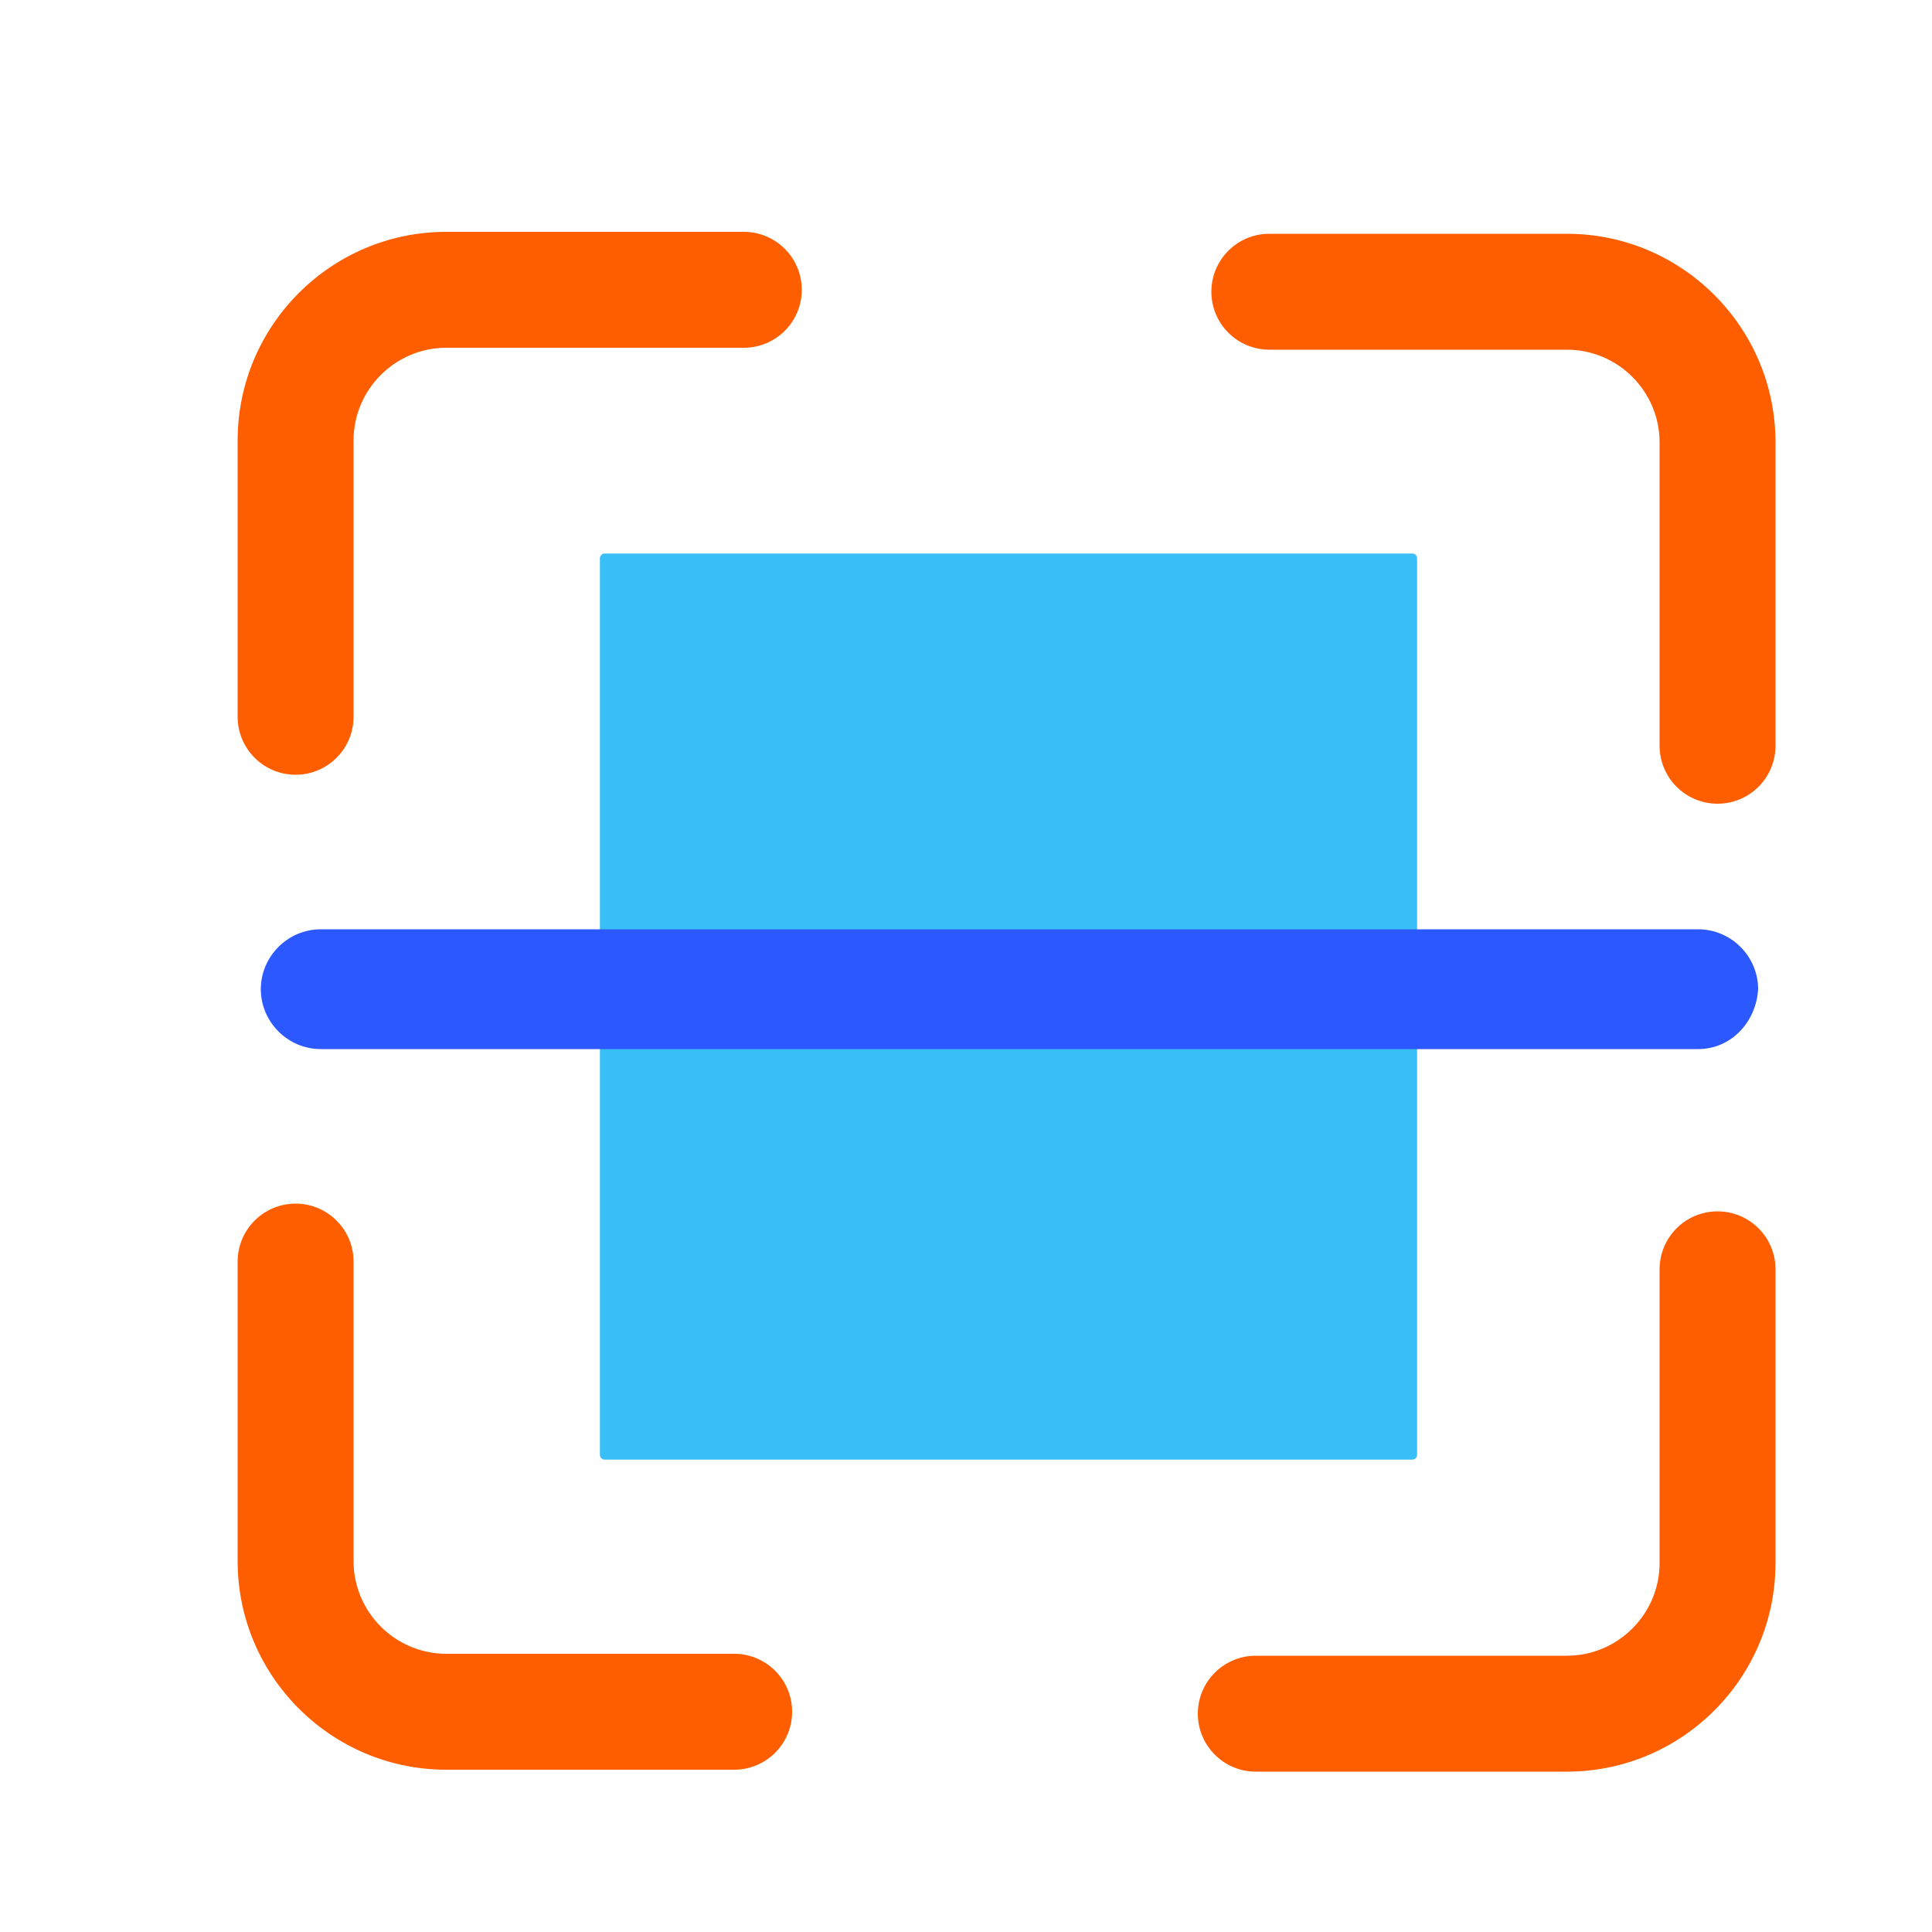 <?xml version="1.0" encoding="UTF-8"?> <svg xmlns="http://www.w3.org/2000/svg" width="200" height="200" viewBox="0 0 200 200" fill="none"><g clip-path="url(#clip0_6007_9371)"><path d="M146.2 57.8H62.6V150.6H146.2V57.8Z" fill="#39BFF8" stroke="#39BFF8" stroke-miterlimit="10" stroke-linecap="round" stroke-linejoin="round"></path><path fill-rule="evenodd" clip-rule="evenodd" d="M177.8 125.4C181.114 125.4 183.8 128.086 183.8 131.4V161.8C183.8 173.714 174.114 183.4 162.2 183.4H130C126.686 183.4 124 180.714 124 177.4C124 174.086 126.686 171.4 130 171.4H162.2C167.486 171.4 171.8 167.086 171.8 161.8V131.4C171.8 128.086 174.486 125.4 177.8 125.4Z" fill="#FE5E00"></path><path fill-rule="evenodd" clip-rule="evenodd" d="M125.4 30.2C125.4 26.886 128.087 24.2 131.4 24.2H162.2C174.114 24.2 183.8 33.886 183.8 45.8V77.2C183.8 80.514 181.114 83.2 177.8 83.2C174.487 83.2 171.8 80.514 171.8 77.2V45.8C171.8 40.514 167.487 36.2 162.2 36.2H131.4C128.087 36.2 125.4 33.514 125.4 30.2Z" fill="#FE5E00"></path><path fill-rule="evenodd" clip-rule="evenodd" d="M46.2 36C40.913 36 36.6 40.314 36.6 45.6V74.2C36.6 77.514 33.913 80.2 30.6 80.2C27.286 80.2 24.6 77.514 24.6 74.2V45.6C24.6 33.686 34.286 24 46.2 24H77C80.313 24 83 26.686 83 30C83 33.314 80.313 36 77 36H46.2Z" fill="#FE5E00"></path><path fill-rule="evenodd" clip-rule="evenodd" d="M30.6 124.6C33.913 124.6 36.6 127.286 36.6 130.6V161.6C36.6 166.886 40.913 171.2 46.2 171.2H76C79.313 171.2 82 173.886 82 177.2C82 180.514 79.313 183.2 76 183.2H46.2C34.286 183.2 24.6 173.514 24.6 161.6V130.6C24.6 127.286 27.286 124.6 30.6 124.6Z" fill="#FE5E00"></path><path d="M175.8 108.6H33.2C29.8 108.6 27 105.8 27 102.4C27 99 29.8 96.2 33.2 96.2H175.8C179.2 96.2 182 99 182 102.4C181.8 105.8 179.2 108.6 175.8 108.6Z" fill="#2B59FF"></path></g><defs><clipPath id="clip0_6007_9371"><rect width="200" height="200" fill="white"></rect></clipPath></defs></svg> 